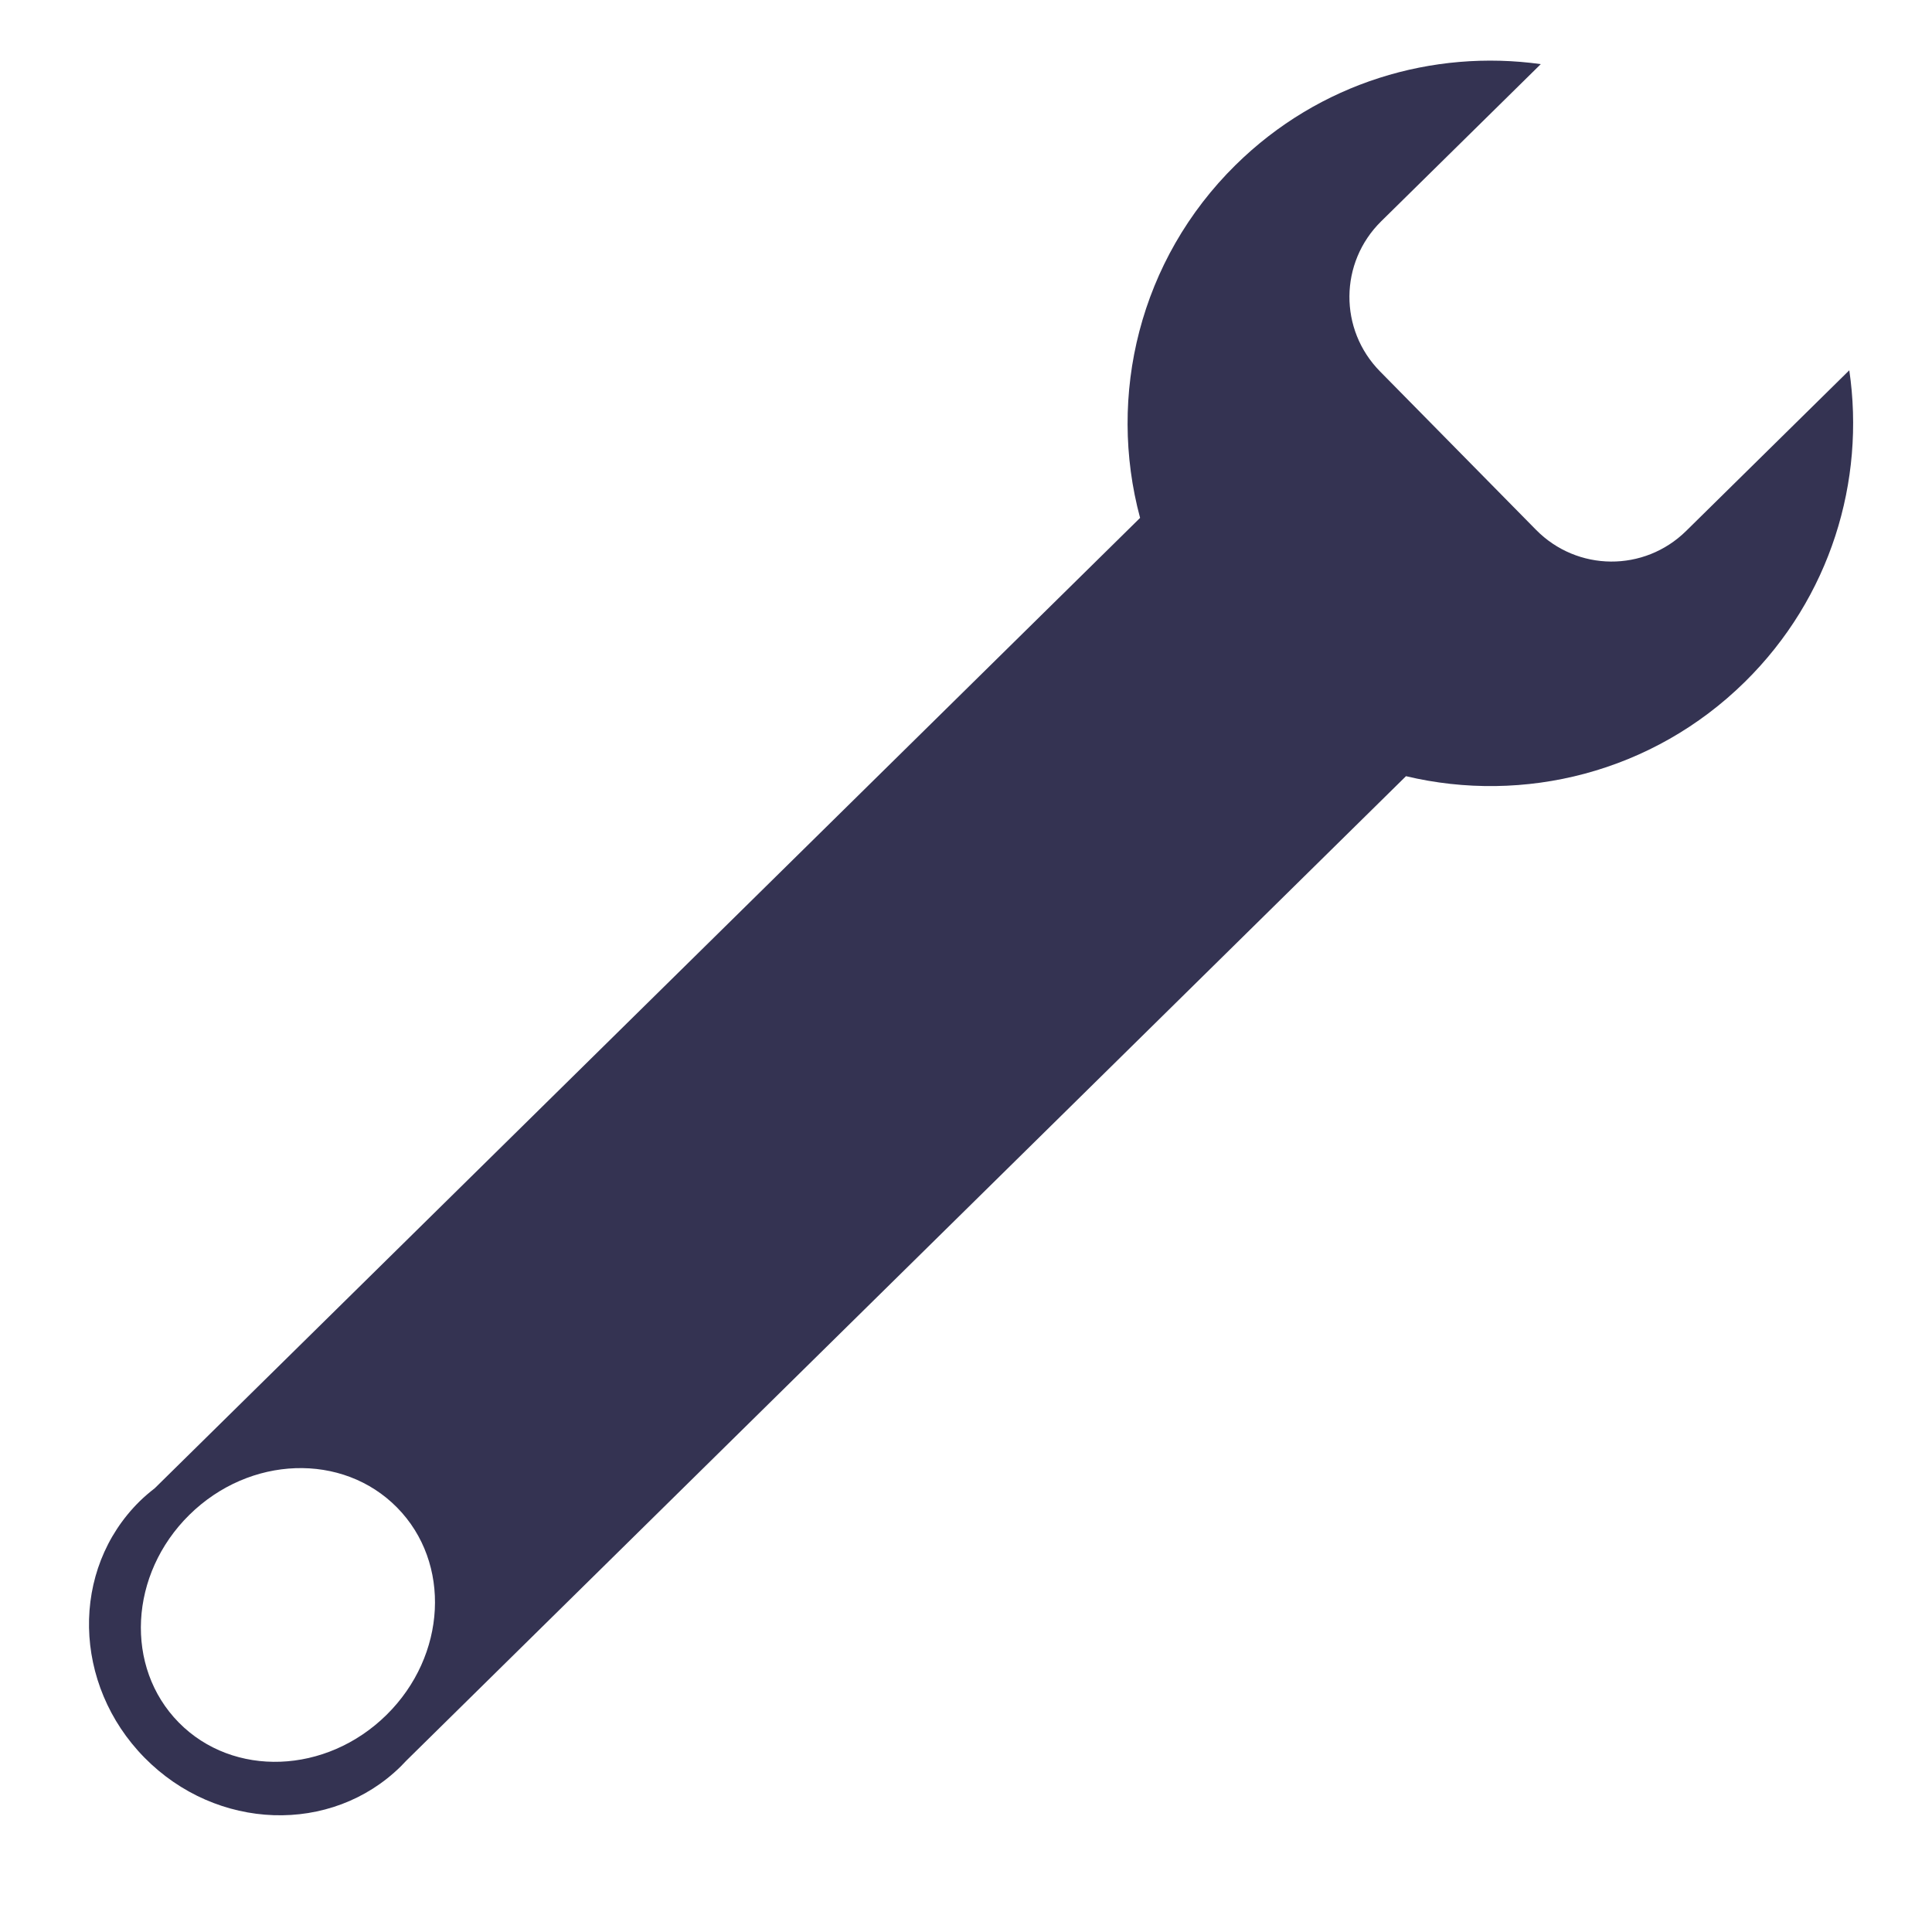 <?xml version="1.0" encoding="UTF-8" standalone="no"?>
<!-- Created with Inkscape (http://www.inkscape.org/) -->

<svg
   xmlns:dc="http://purl.org/dc/elements/1.1/"
   xmlns:cc="http://creativecommons.org/ns#"
   xmlns:rdf="http://www.w3.org/1999/02/22-rdf-syntax-ns#"
   xmlns:svg="http://www.w3.org/2000/svg"
   xmlns="http://www.w3.org/2000/svg"
   xmlns:sodipodi="http://sodipodi.sourceforge.net/DTD/sodipodi-0.dtd"
   xmlns:inkscape="http://www.inkscape.org/namespaces/inkscape"
   width="512"
   height="512"
   id="svg2"
   version="1.1"
   inkscape:version="0.48.1 r9760"
   sodipodi:docname="New document 1">
  <defs
     id="defs4">
    <inkscape:perspective
       sodipodi:type="inkscape:persp3d"
       inkscape:vp_x="0 : 256 : 1"
       inkscape:vp_y="0 : 1000 : 0"
       inkscape:vp_z="512 : 256 : 1"
       inkscape:persp3d-origin="256 : 170.66667 : 1"
       id="perspective2997" />
  </defs>
  <sodipodi:namedview
     id="base"
     pagecolor="#ffffff"
     bordercolor="#666666"
     borderopacity="1.0"
     inkscape:pageopacity="0.0"
     inkscape:pageshadow="2"
     inkscape:zoom="1.03"
     inkscape:cx="310.71959"
     inkscape:cy="242.354"
     inkscape:document-units="px"
     inkscape:current-layer="layer1"
     showgrid="false"
     inkscape:window-width="956"
     inkscape:window-height="711"
     inkscape:window-x="406"
     inkscape:window-y="0"
     inkscape:window-maximized="0" />
  <g
     inkscape:label="Layer 1"
     inkscape:groupmode="layer"
     id="layer1"
     transform="translate(0,-540.362)">
    <path
       style="fill:#343352;fill-opacity:1;stroke:none"
       d="m 327.488,584.042 c -25.595,25.206 -34.066,61.188 -25.353,93.566 L 41.007,934.765 c -1.368,1.064 -2.734,2.21 -3.997,3.454 -18.41,18.13 -17.803,48.559 1.302,67.96 19.105,19.401 49.481,20.434 67.892,2.303 0.507,-0.499 0.992,-1.011 1.47,-1.528 164.519,-162.016 100.407,-98.88 264.926,-260.896 31.16,7.417 65.314,-0.868 89.819,-25 22.719,-22.374 31.949,-53.259 27.659,-82.568 l -43.236,42.578 c -11.105,10.936 -28.851,10.8 -39.787,-0.305 l -41.332,-41.97 c -10.936,-11.105 -10.8,-28.851 0.305,-39.787 l 42.297,-41.653 c -28.606,-3.98 -58.672,4.862 -80.837,26.69 z M 50.191,941.805 c 15.98,-15.737 40.613,-16.577 55.039,-1.928 14.426,14.649 13.169,39.225 -2.812,54.962 -15.98,15.737 -40.614,16.658 -55.04,2.009 -14.426,-14.649 -13.168,-39.306 2.812,-55.043 z"
       id="rect2985"
       inkscape:connector-curvature="0"
       sodipodi:nodetypes="sccsssccscsssscsssssss" />
  </g>
</svg>
